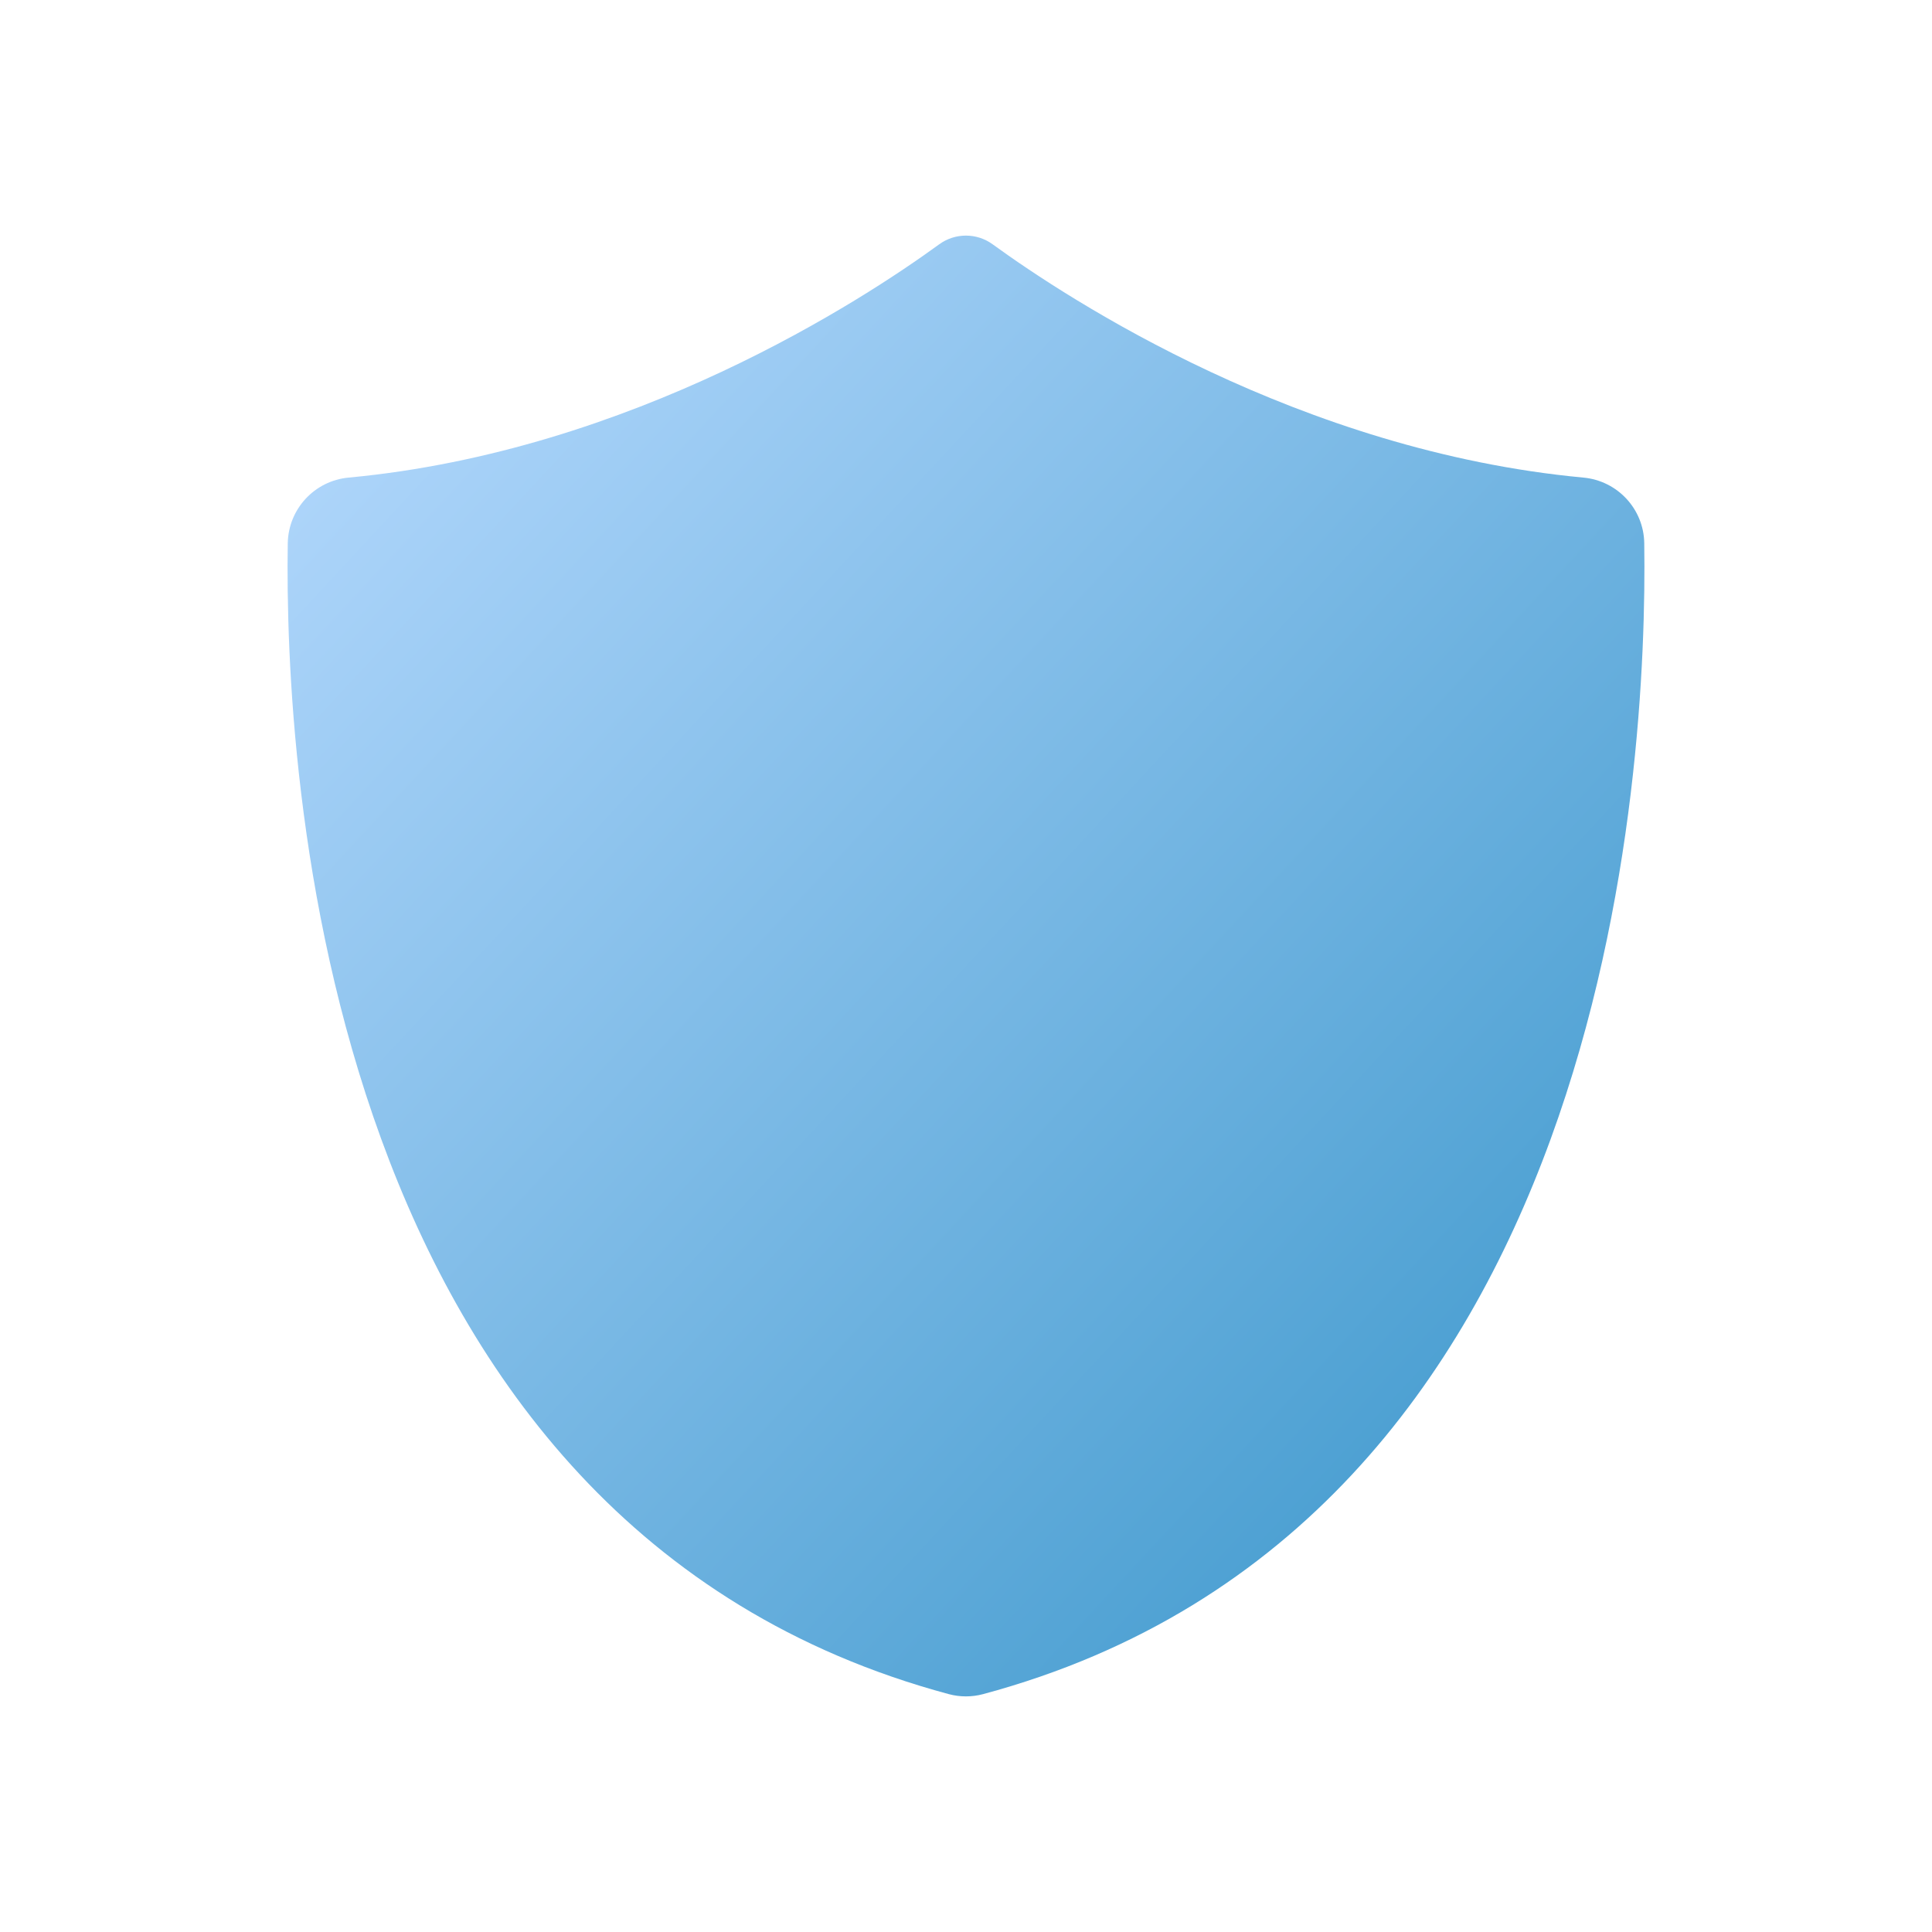 <?xml version="1.0" encoding="UTF-8"?> <svg xmlns="http://www.w3.org/2000/svg" width="130" height="130" viewBox="0 0 130 130" fill="none"><path d="M110.638 36.554C110.608 34.25 108.835 32.347 106.541 32.136C87.479 30.353 71.922 20.166 66.793 16.439C65.722 15.658 64.269 15.658 63.197 16.439C58.078 20.166 42.522 30.353 23.459 32.136C21.166 32.347 19.403 34.25 19.363 36.554C19.132 51.59 21.546 102.637 63.848 113.996C64.6 114.196 65.391 114.196 66.142 113.996C108.444 102.647 110.858 51.59 110.638 36.554Z" fill="url(#paint0_linear_1_2733)"></path><defs><linearGradient id="paint0_linear_1_2733" x1="19.35" y1="15.854" x2="117.375" y2="106.906" gradientUnits="userSpaceOnUse"><stop stop-color="#B9DBFF"></stop><stop offset="1" stop-color="#3694C9"></stop></linearGradient></defs></svg> 